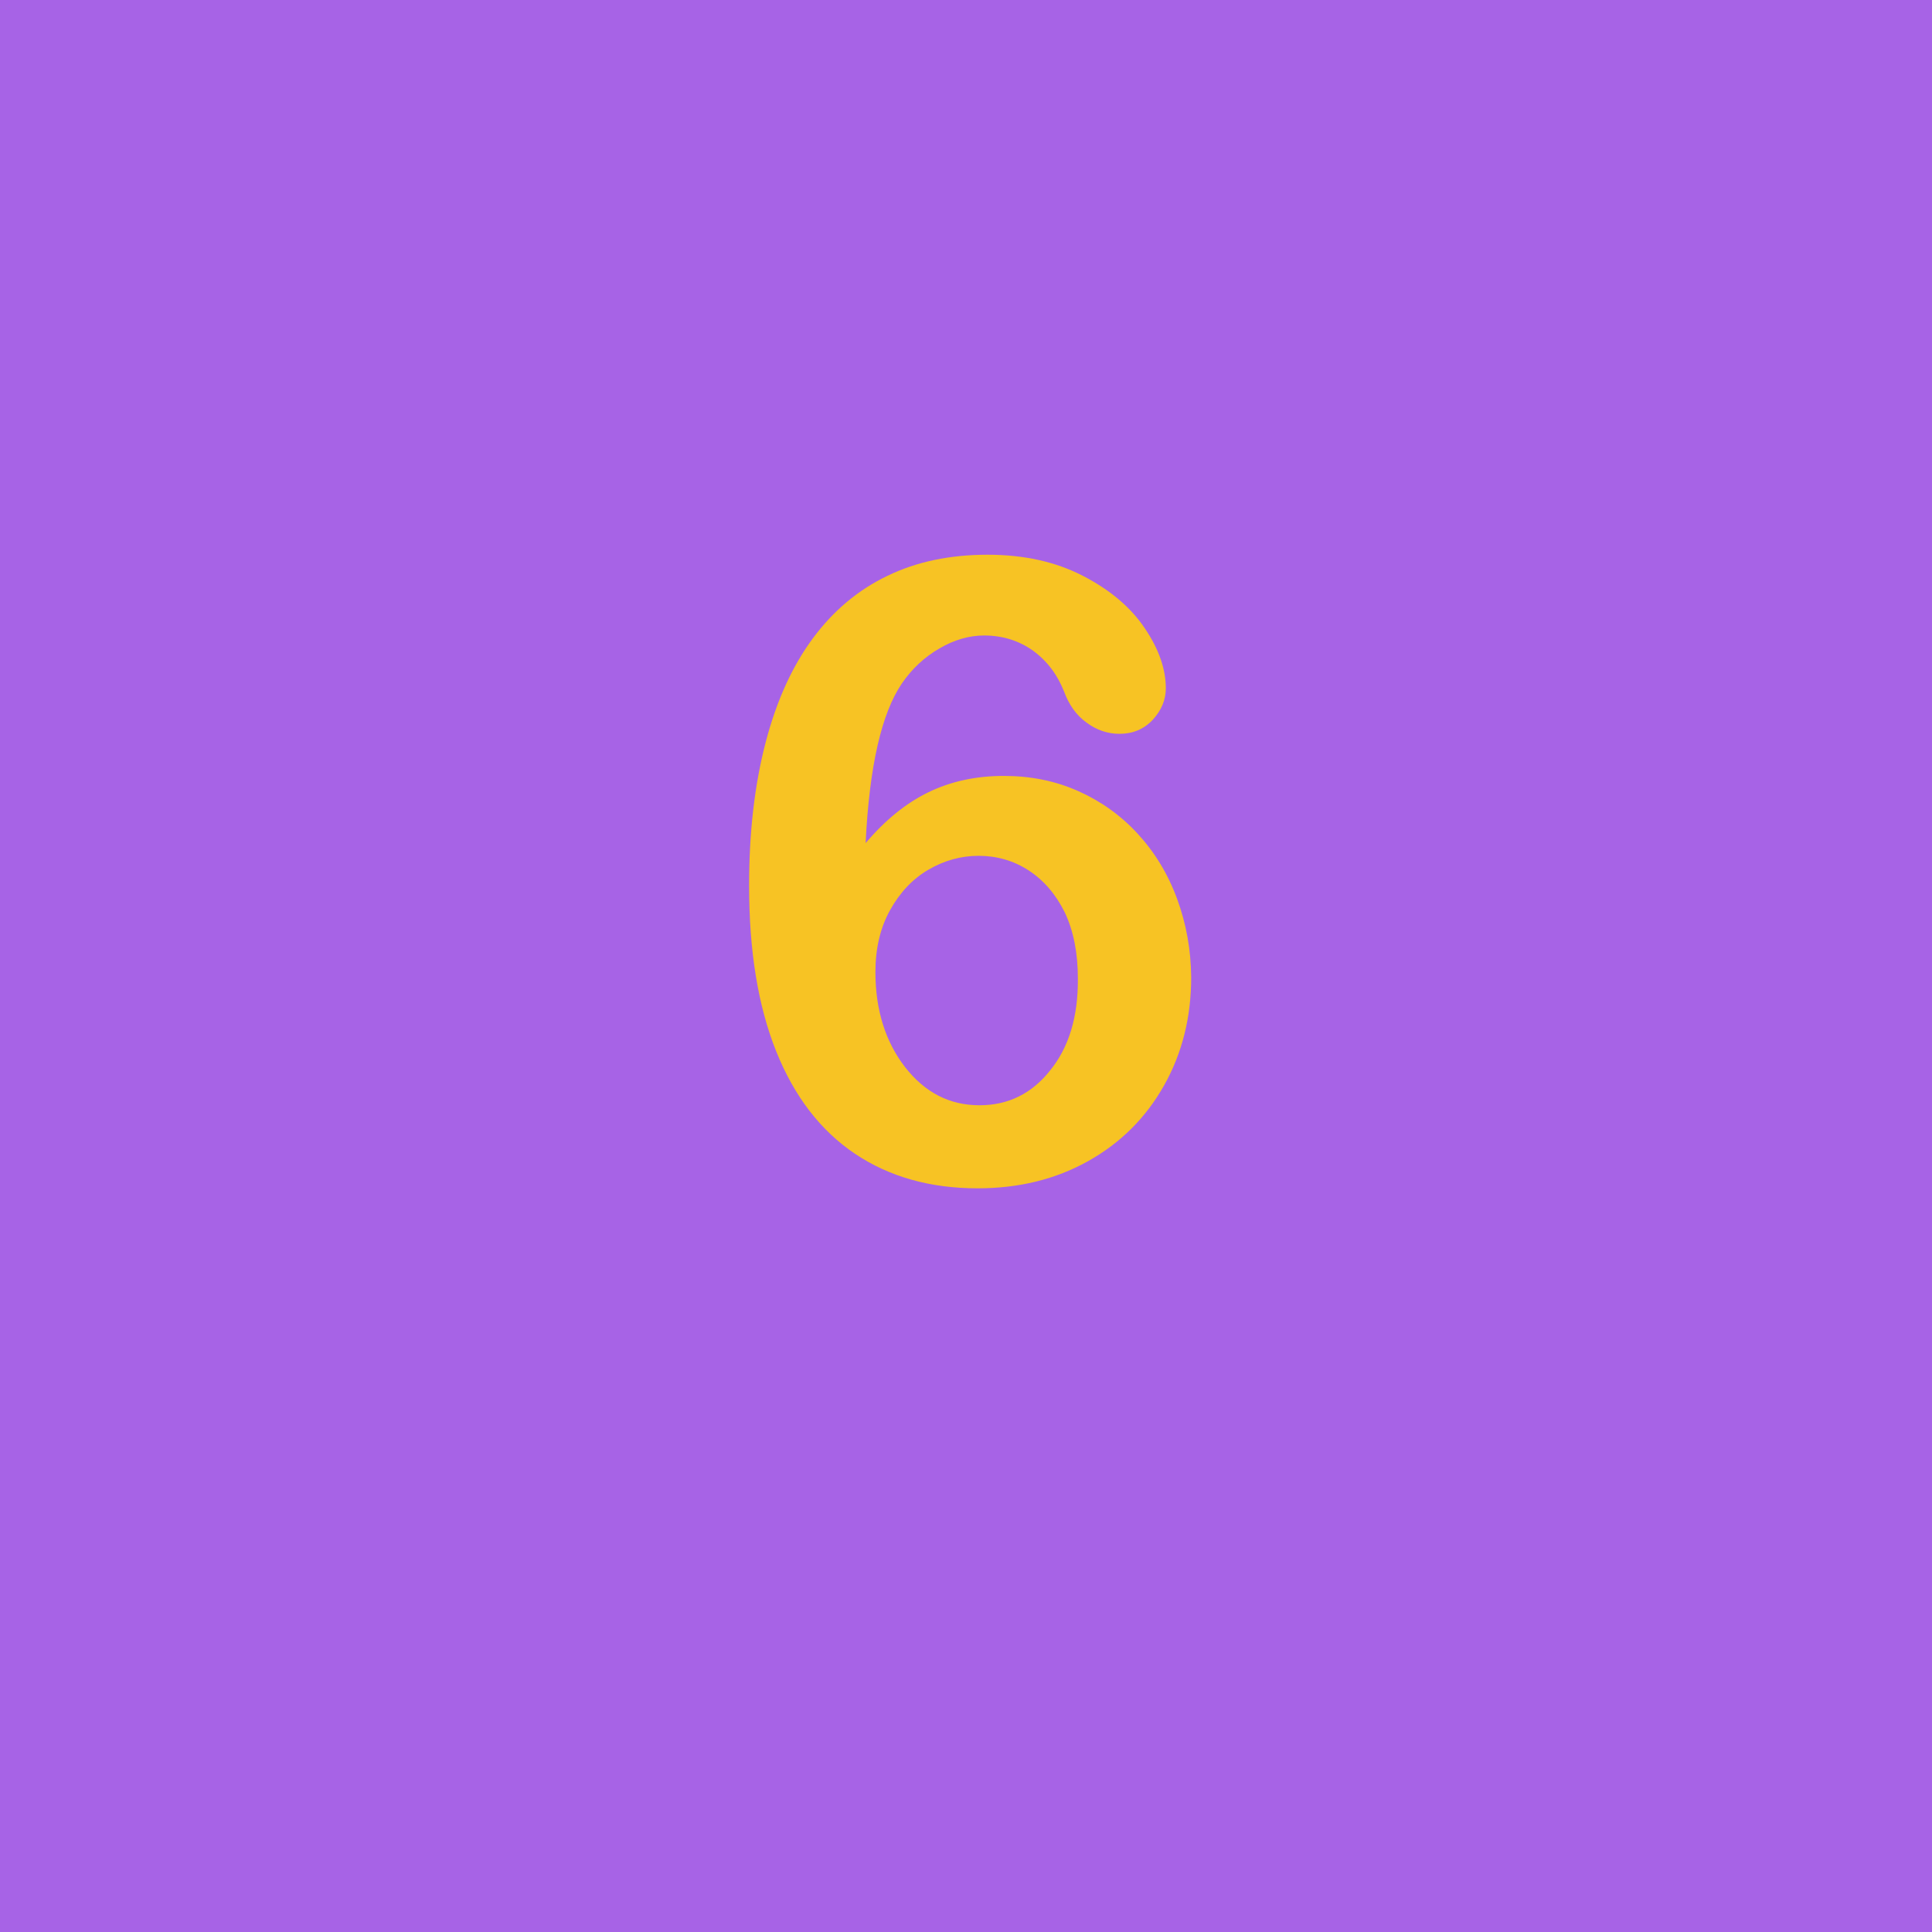 <svg xmlns="http://www.w3.org/2000/svg" xmlns:xlink="http://www.w3.org/1999/xlink" width="500" viewBox="0 0 375 375" height="500" preserveAspectRatio="xMidYMid meet"><defs><clipPath id="a76ea475b3"><path d="M 48.617 29.641 L 326.117 29.641 L 326.117 307.141 L 48.617 307.141 Z M 48.617 29.641 " clip-rule="nonzero"></path></clipPath></defs><rect x="-37.5" width="450" fill="#ffffff" y="-37.5" height="450" fill-opacity="1"></rect><rect x="-37.5" width="450" fill="#a763e6" y="-37.5" height="450" fill-opacity="1"></rect><g clip-path="url(#a76ea475b3)"><path fill="#a763e6" d="M 187.496 29.641 C 110.805 29.641 48.617 91.832 48.617 168.52 C 48.617 245.207 110.805 307.398 187.496 307.398 C 264.184 307.398 326.375 245.207 326.375 168.52 C 326.375 91.832 264.184 29.641 187.496 29.641 Z M 187.496 29.641 " fill-opacity="1" fill-rule="nonzero"></path></g><path fill="#f7c324" d="M 228.469 174.453 C 226.68 169.582 224.102 165.387 220.801 161.801 C 217.496 158.219 213.637 155.477 209.215 153.52 C 204.793 151.559 200.031 150.605 194.828 150.605 C 189.398 150.605 184.527 151.672 180.16 153.797 C 175.797 155.926 171.766 159.227 168.016 163.648 C 168.742 148.758 171.094 138.461 175.066 132.637 C 177.027 129.785 179.434 127.543 182.344 125.863 C 185.199 124.188 188.109 123.348 191.02 123.348 C 194.602 123.348 197.793 124.355 200.535 126.312 C 203.281 128.328 205.238 130.961 206.527 134.207 C 207.477 136.781 208.879 138.797 210.891 140.25 C 212.852 141.707 214.98 142.434 217.273 142.434 C 219.906 142.434 222.031 141.539 223.766 139.691 C 225.445 137.844 226.285 135.828 226.285 133.59 C 226.285 129.895 224.941 125.977 222.199 121.945 C 219.512 117.918 215.484 114.5 210.164 111.758 C 204.848 109.016 198.691 107.672 191.691 107.672 C 184.414 107.672 177.922 109.016 172.27 111.758 C 166.559 114.5 161.746 118.531 157.77 123.906 C 153.797 129.281 150.719 135.996 148.59 144.168 C 146.465 152.344 145.398 161.578 145.398 171.879 C 145.398 184.586 147.137 195.277 150.66 204.066 C 154.188 212.852 159.281 219.457 165.941 223.938 C 172.605 228.414 180.555 230.652 189.734 230.652 C 197.738 230.652 204.848 228.918 211.172 225.391 C 217.496 221.867 222.422 216.941 225.949 210.672 C 229.477 204.402 231.211 197.402 231.211 189.68 C 231.156 184.359 230.262 179.324 228.469 174.453 M 203.84 207.758 C 200.258 212.293 195.668 214.531 190.125 214.531 C 184.305 214.531 179.547 212.07 175.684 207.145 C 171.875 202.219 169.918 196.059 169.918 188.672 C 169.918 184.082 170.867 180.051 172.773 176.637 C 174.676 173.223 177.137 170.59 180.219 168.801 C 183.297 167.008 186.543 166.113 189.957 166.113 C 193.484 166.113 196.785 167.062 199.695 168.969 C 202.609 170.871 204.957 173.613 206.695 177.141 C 208.375 180.723 209.215 184.977 209.215 189.957 C 209.27 197.348 207.477 203.281 203.84 207.758 " fill-opacity="1" fill-rule="nonzero"></path></svg>